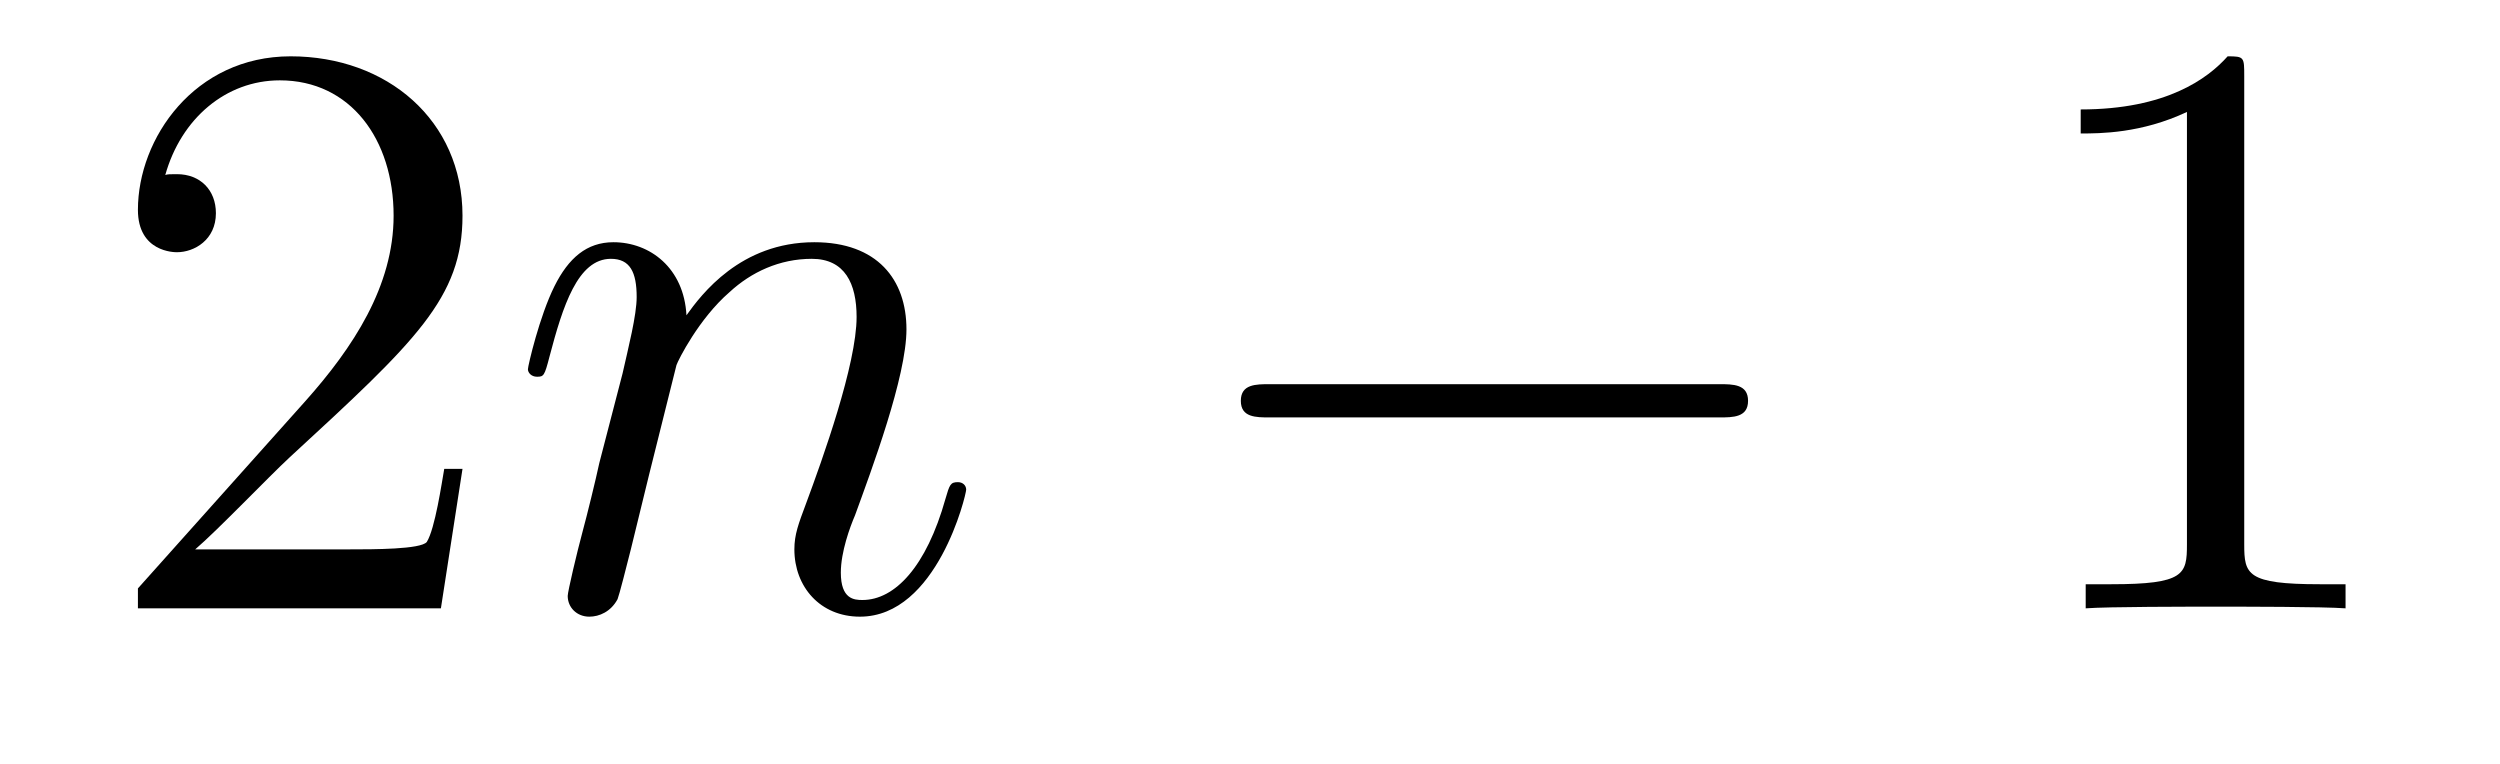 <?xml version='1.0'?>
<!-- This file was generated by dvisvgm 1.14.1 -->
<svg height='11pt' version='1.1' viewBox='0 -11 36 11' width='36pt' xmlns='http://www.w3.org/2000/svg' xmlns:xlink='http://www.w3.org/1999/xlink'>
<g id='page1'>
<g transform='matrix(1 0 0 1 -127 652)'>
<path d='M133.66 -656.248H133.397C133.361 -656.045 133.265 -655.387 133.146 -655.196C133.062 -655.089 132.381 -655.089 132.022 -655.089H129.811C130.133 -655.364 130.863 -656.129 131.173 -656.416C132.99 -658.089 133.66 -658.711 133.66 -659.894C133.66 -661.269 132.572 -662.189 131.185 -662.189C129.799 -662.189 128.986 -661.006 128.986 -659.978C128.986 -659.368 129.512 -659.368 129.548 -659.368C129.799 -659.368 130.109 -659.547 130.109 -659.93C130.109 -660.265 129.882 -660.492 129.548 -660.492C129.44 -660.492 129.416 -660.492 129.38 -660.48C129.608 -661.293 130.253 -661.843 131.03 -661.843C132.046 -661.843 132.668 -660.994 132.668 -659.894C132.668 -658.878 132.082 -657.993 131.401 -657.228L128.986 -654.527V-654.24H133.349L133.66 -656.248Z' fill-rule='evenodd'/>
<path d='M136.741 -657.742C136.765 -657.814 137.064 -658.412 137.506 -658.794C137.817 -659.081 138.224 -659.273 138.69 -659.273C139.168 -659.273 139.335 -658.914 139.335 -658.436C139.335 -657.754 138.846 -656.392 138.606 -655.746C138.499 -655.459 138.439 -655.304 138.439 -655.089C138.439 -654.551 138.81 -654.12 139.383 -654.12C140.495 -654.12 140.913 -655.878 140.913 -655.949C140.913 -656.009 140.865 -656.057 140.794 -656.057C140.686 -656.057 140.674 -656.021 140.615 -655.818C140.34 -654.838 139.885 -654.36 139.419 -654.36C139.299 -654.36 139.108 -654.372 139.108 -654.754C139.108 -655.053 139.24 -655.412 139.312 -655.579C139.551 -656.236 140.053 -657.575 140.053 -658.257C140.053 -658.974 139.634 -659.512 138.726 -659.512C137.662 -659.512 137.1 -658.759 136.885 -658.46C136.849 -659.141 136.359 -659.512 135.833 -659.512C135.45 -659.512 135.187 -659.285 134.984 -658.878C134.769 -658.448 134.602 -657.731 134.602 -657.683C134.602 -657.635 134.649 -657.575 134.733 -657.575C134.829 -657.575 134.841 -657.587 134.912 -657.862C135.104 -658.591 135.319 -659.273 135.797 -659.273C136.072 -659.273 136.168 -659.081 136.168 -658.723C136.168 -658.46 136.048 -657.993 135.965 -657.623L135.63 -656.332C135.582 -656.105 135.45 -655.567 135.391 -655.352C135.307 -655.041 135.175 -654.479 135.175 -654.419C135.175 -654.252 135.307 -654.12 135.486 -654.12C135.63 -654.12 135.797 -654.192 135.893 -654.372C135.917 -654.431 136.024 -654.85 136.084 -655.089L136.347 -656.165L136.741 -657.742Z' fill-rule='evenodd'/>
<path d='M151.754 -656.989C151.957 -656.989 152.172 -656.989 152.172 -657.228C152.172 -657.468 151.957 -657.468 151.754 -657.468H145.287C145.083 -657.468 144.868 -657.468 144.868 -657.228C144.868 -656.989 145.083 -656.989 145.287 -656.989H151.754Z' fill-rule='evenodd'/>
<path d='M159.317 -661.902C159.317 -662.178 159.317 -662.189 159.078 -662.189C158.791 -661.867 158.193 -661.424 156.962 -661.424V-661.078C157.237 -661.078 157.835 -661.078 158.492 -661.388V-655.16C158.492 -654.73 158.456 -654.587 157.404 -654.587H157.034V-654.24C157.356 -654.264 158.516 -654.264 158.91 -654.264C159.305 -654.264 160.453 -654.264 160.776 -654.24V-654.587H160.405C159.353 -654.587 159.317 -654.73 159.317 -655.16V-661.902Z' fill-rule='evenodd'/>
</g>
</g>
</svg>
